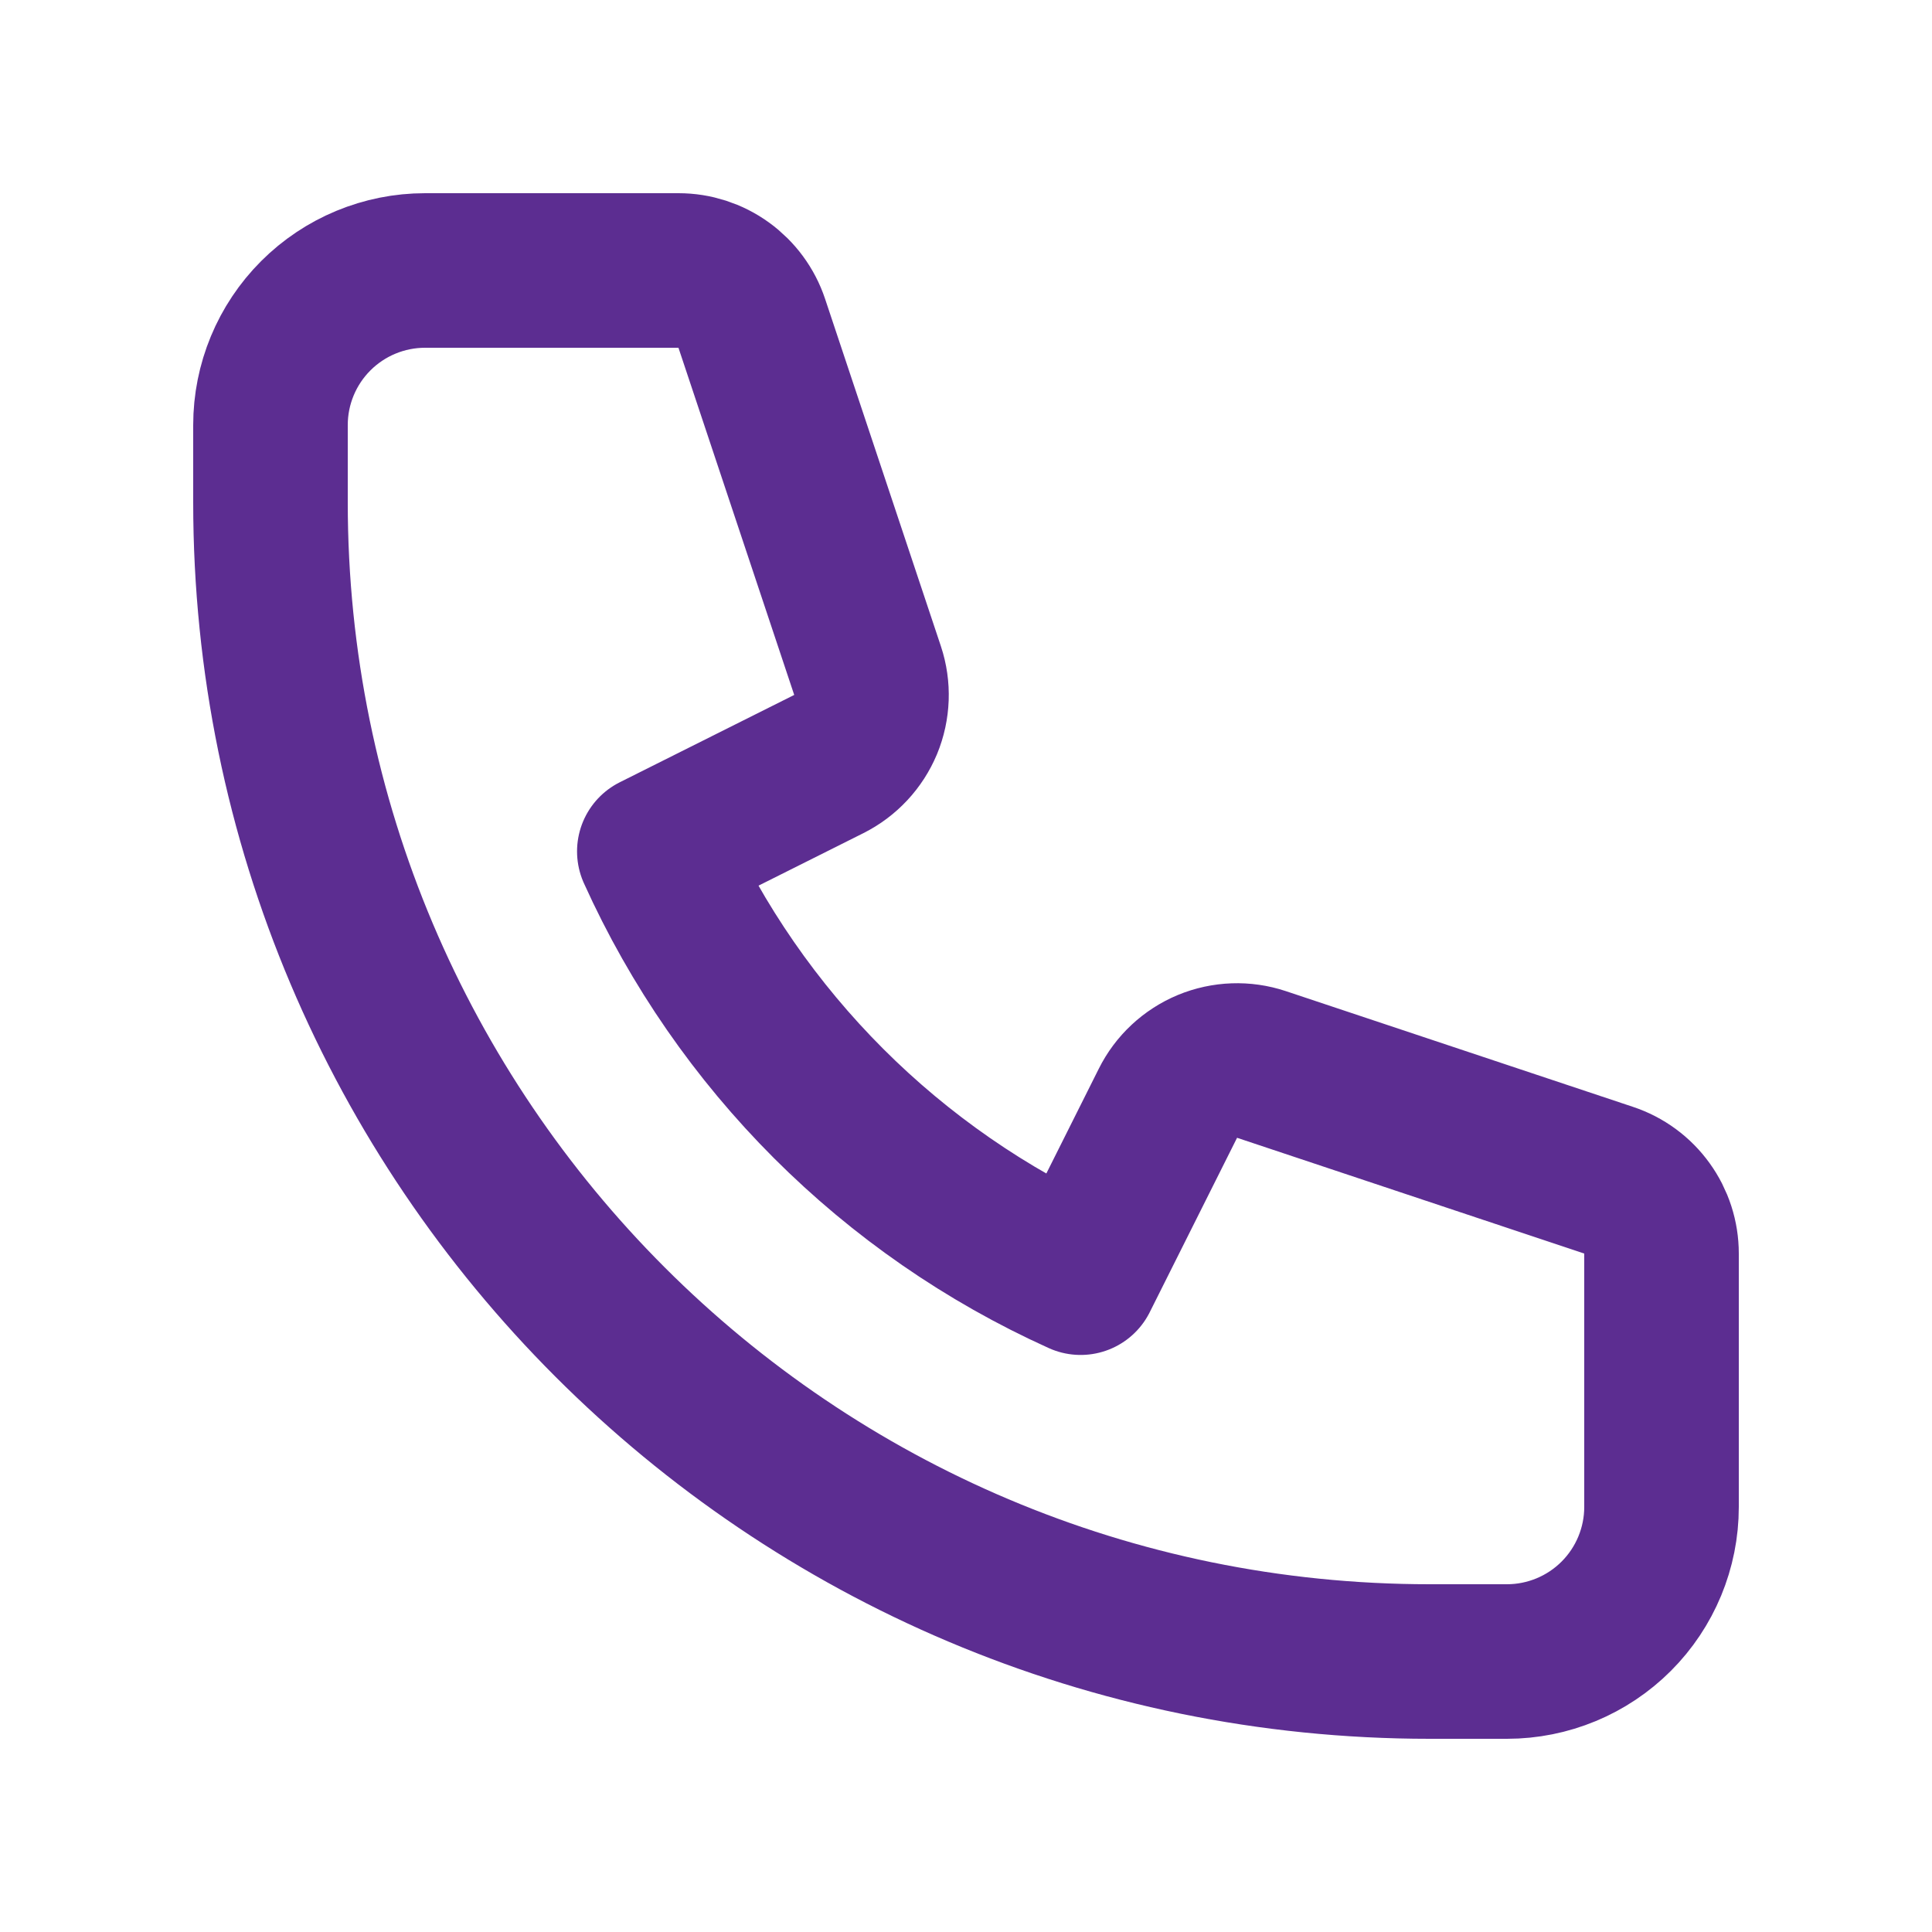 <svg xmlns="http://www.w3.org/2000/svg" width="15" height="15" viewBox="0 0 24 25" fill="none"><path d="M3.586 4.086C3.211 4.461 3 4.97 3 5.5V6.5C3 14.784 9.716 21.5 18 21.5H19C19.53 21.5 20.039 21.289 20.414 20.914C20.789 20.539 21 20.03 21 19.5V16.221C21 16.011 20.934 15.806 20.811 15.636C20.689 15.466 20.515 15.338 20.316 15.272L15.823 13.774C15.595 13.698 15.347 13.707 15.124 13.799C14.902 13.892 14.72 14.061 14.613 14.276L13.483 16.533C11.034 15.427 9.073 13.466 7.967 11.017L10.224 9.887C10.439 9.779 10.608 9.598 10.701 9.376C10.793 9.153 10.802 8.905 10.726 8.677L9.228 4.184C9.162 3.985 9.034 3.812 8.864 3.689C8.694 3.566 8.49 3.5 8.28 3.5H5C4.47 3.5 3.961 3.711 3.586 4.086Z" stroke="#5c2d91" stroke-width="2" stroke-linecap="round" stroke-linejoin="round"></path></svg>